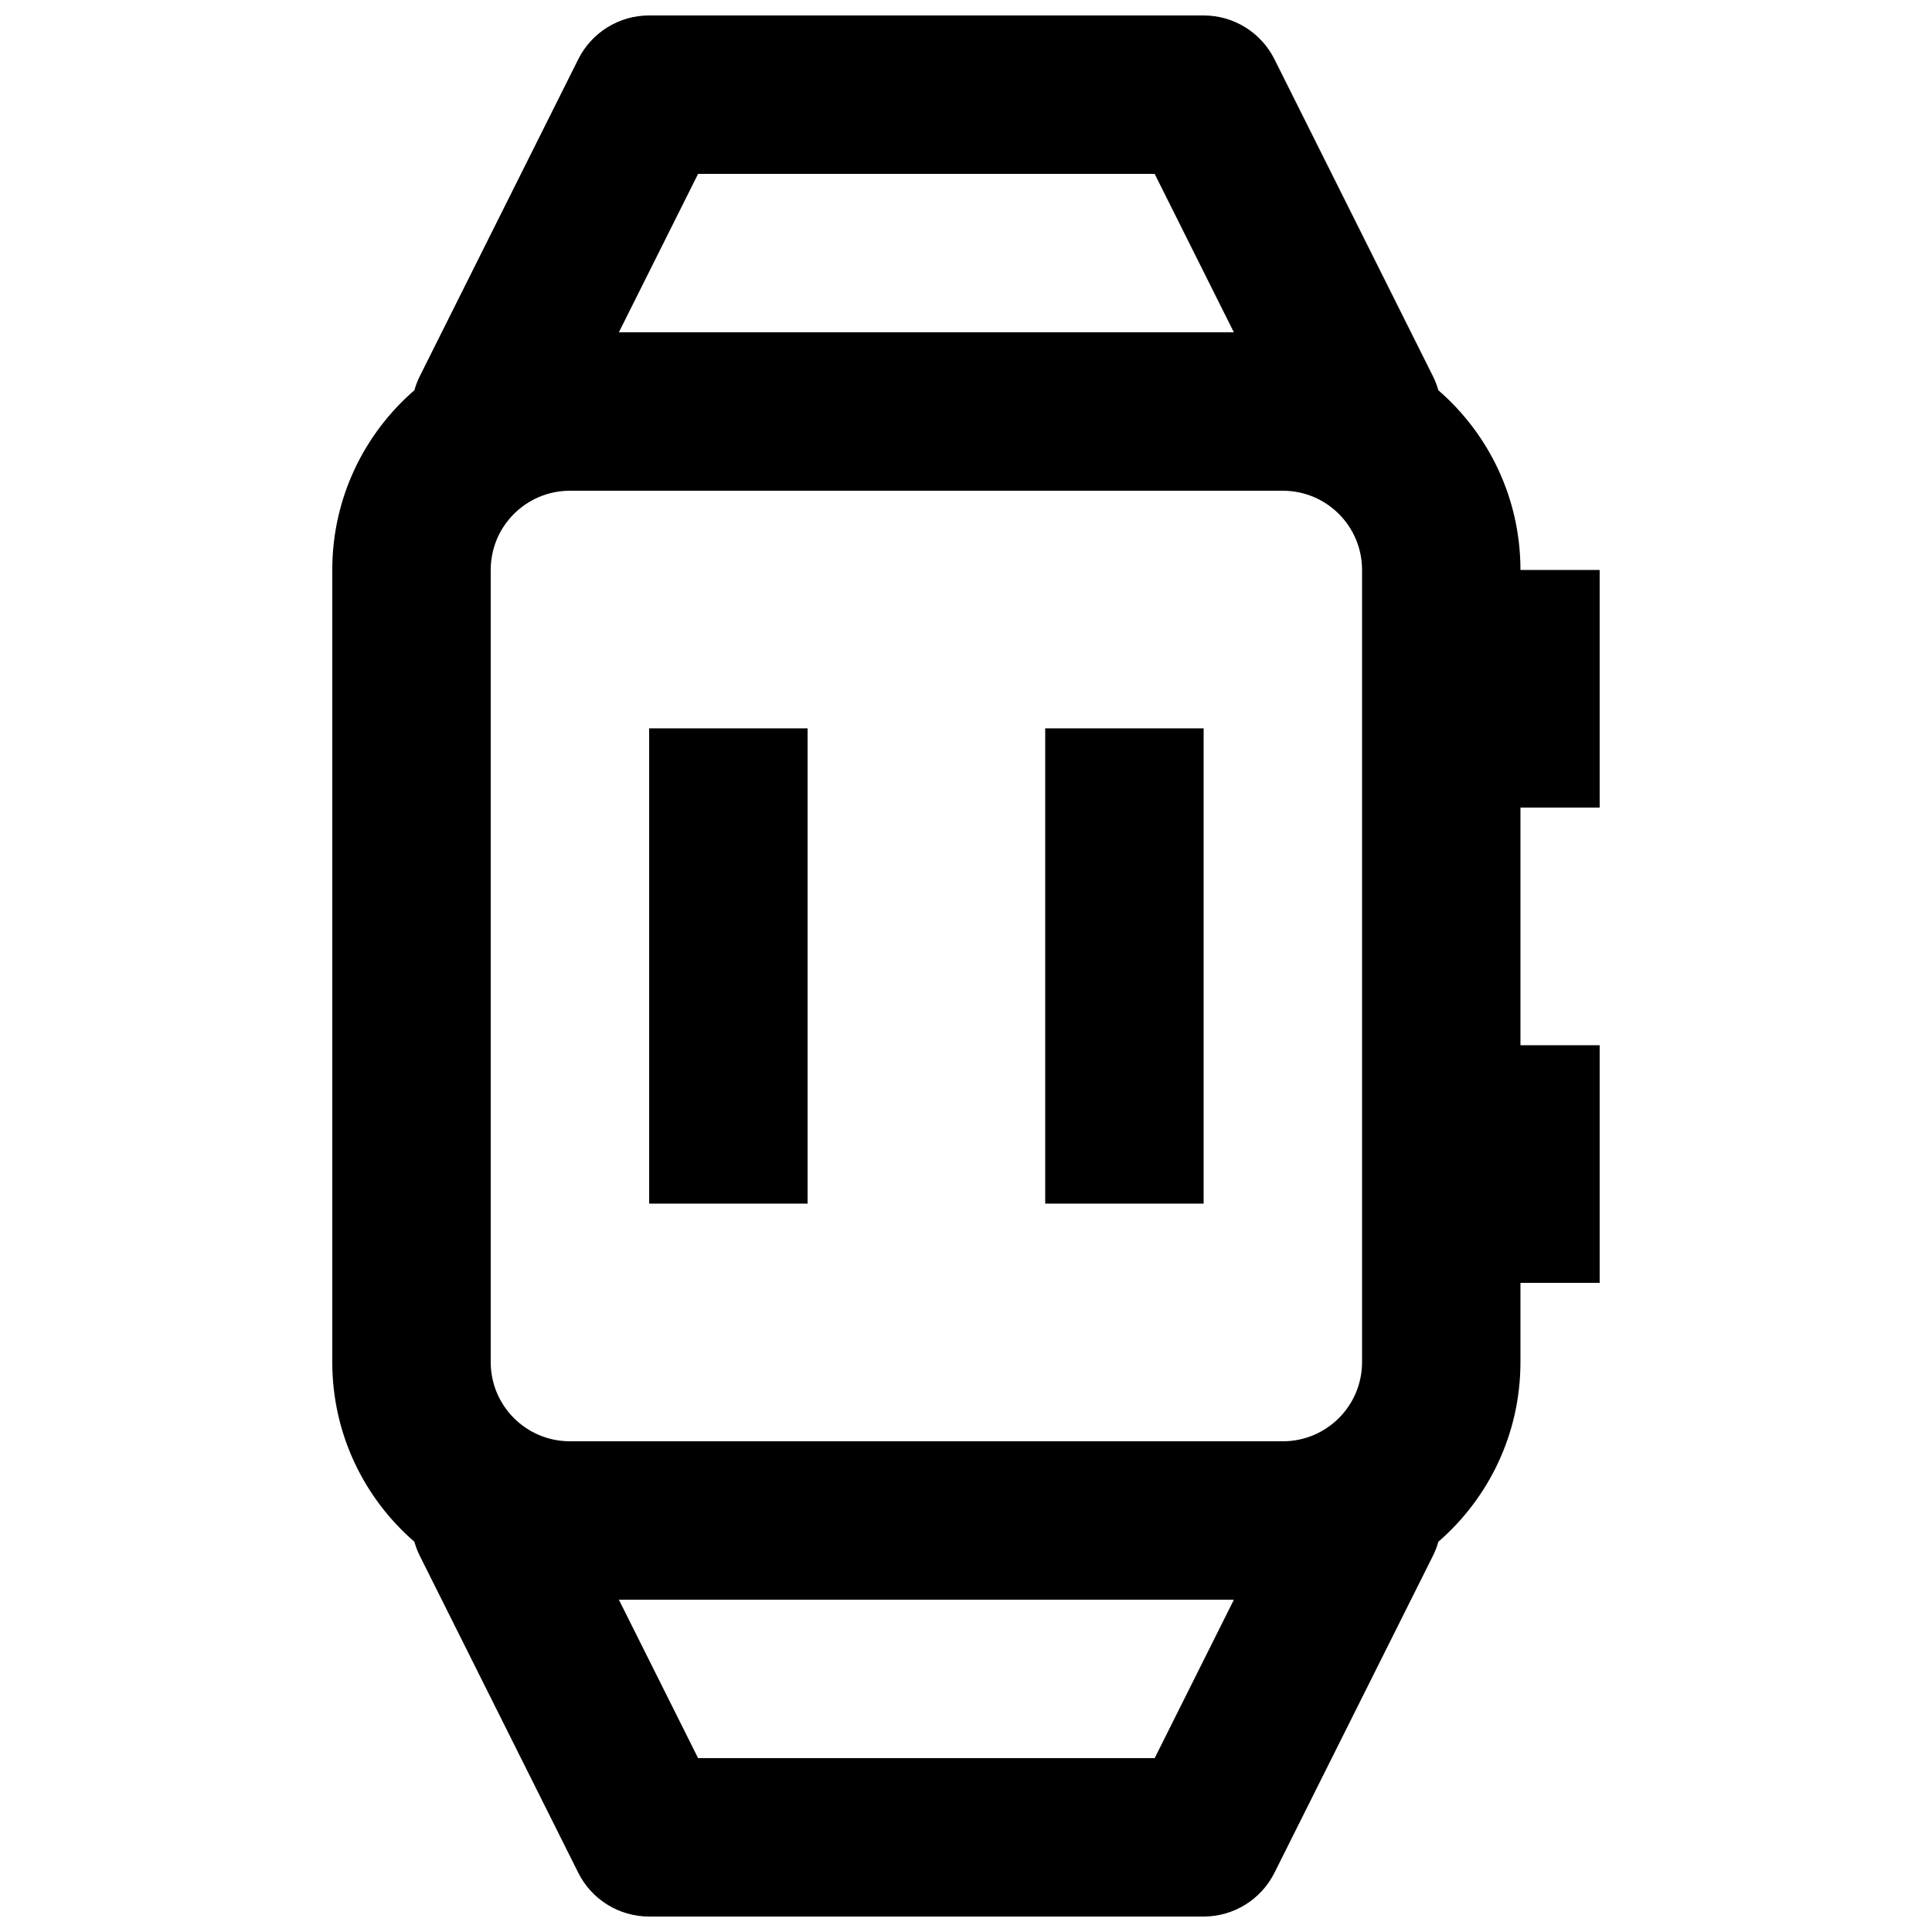 <?xml version="1.0" encoding="UTF-8"?>
<!-- Uploaded to: SVG Find, www.svgrepo.com, Generator: SVG Find Mixer Tools -->
<svg width="800px" height="800px" version="1.1" viewBox="144 144 512 512" xmlns="http://www.w3.org/2000/svg">
 <defs>
  <clipPath id="a">
   <path d="m232 148.09h336v503.81h-336z"/>
  </clipPath>
 </defs>
 <path d="m358.02 337.02h-41.984v125.95h41.984z"/>
 <path d="m420.99 337.02h41.984v125.95h-41.984z"/>
 <g clip-path="url(#a)">
  <path d="m523.73 243.67c0.609 1.211 1.09 2.469 1.445 3.754 13.332 11.547 21.762 28.598 21.762 47.617h20.992v62.977h-20.992v62.977h20.992v62.973h-20.992v20.992c0 19.023-8.43 36.074-21.762 47.621-0.355 1.281-0.836 2.535-1.445 3.754l-41.984 83.969c-3.555 7.109-10.824 11.602-18.773 11.602h-146.95c-7.953 0-15.223-4.492-18.777-11.602l-41.984-83.969c-0.605-1.215-1.09-2.473-1.445-3.754-13.332-11.547-21.762-28.598-21.762-47.621v-209.92c0-19.02 8.43-36.07 21.762-47.621 0.355-1.281 0.84-2.539 1.445-3.75l41.984-83.969c3.555-7.113 10.824-11.605 18.777-11.605h146.95c7.949 0 15.219 4.492 18.773 11.605zm-52.742-11.605h-162.98l20.992-41.984h121zm-175.95 293.89h188.93c11.598 0 20.992-9.395 20.992-20.992v-209.92c0-11.594-9.395-20.992-20.992-20.992h-188.93c-11.594 0-20.992 9.398-20.992 20.992v209.92c0 11.598 9.398 20.992 20.992 20.992zm12.973 41.984 20.992 41.984h121l20.992-41.984z" fill-rule="evenodd"/>
 </g>
</svg>
